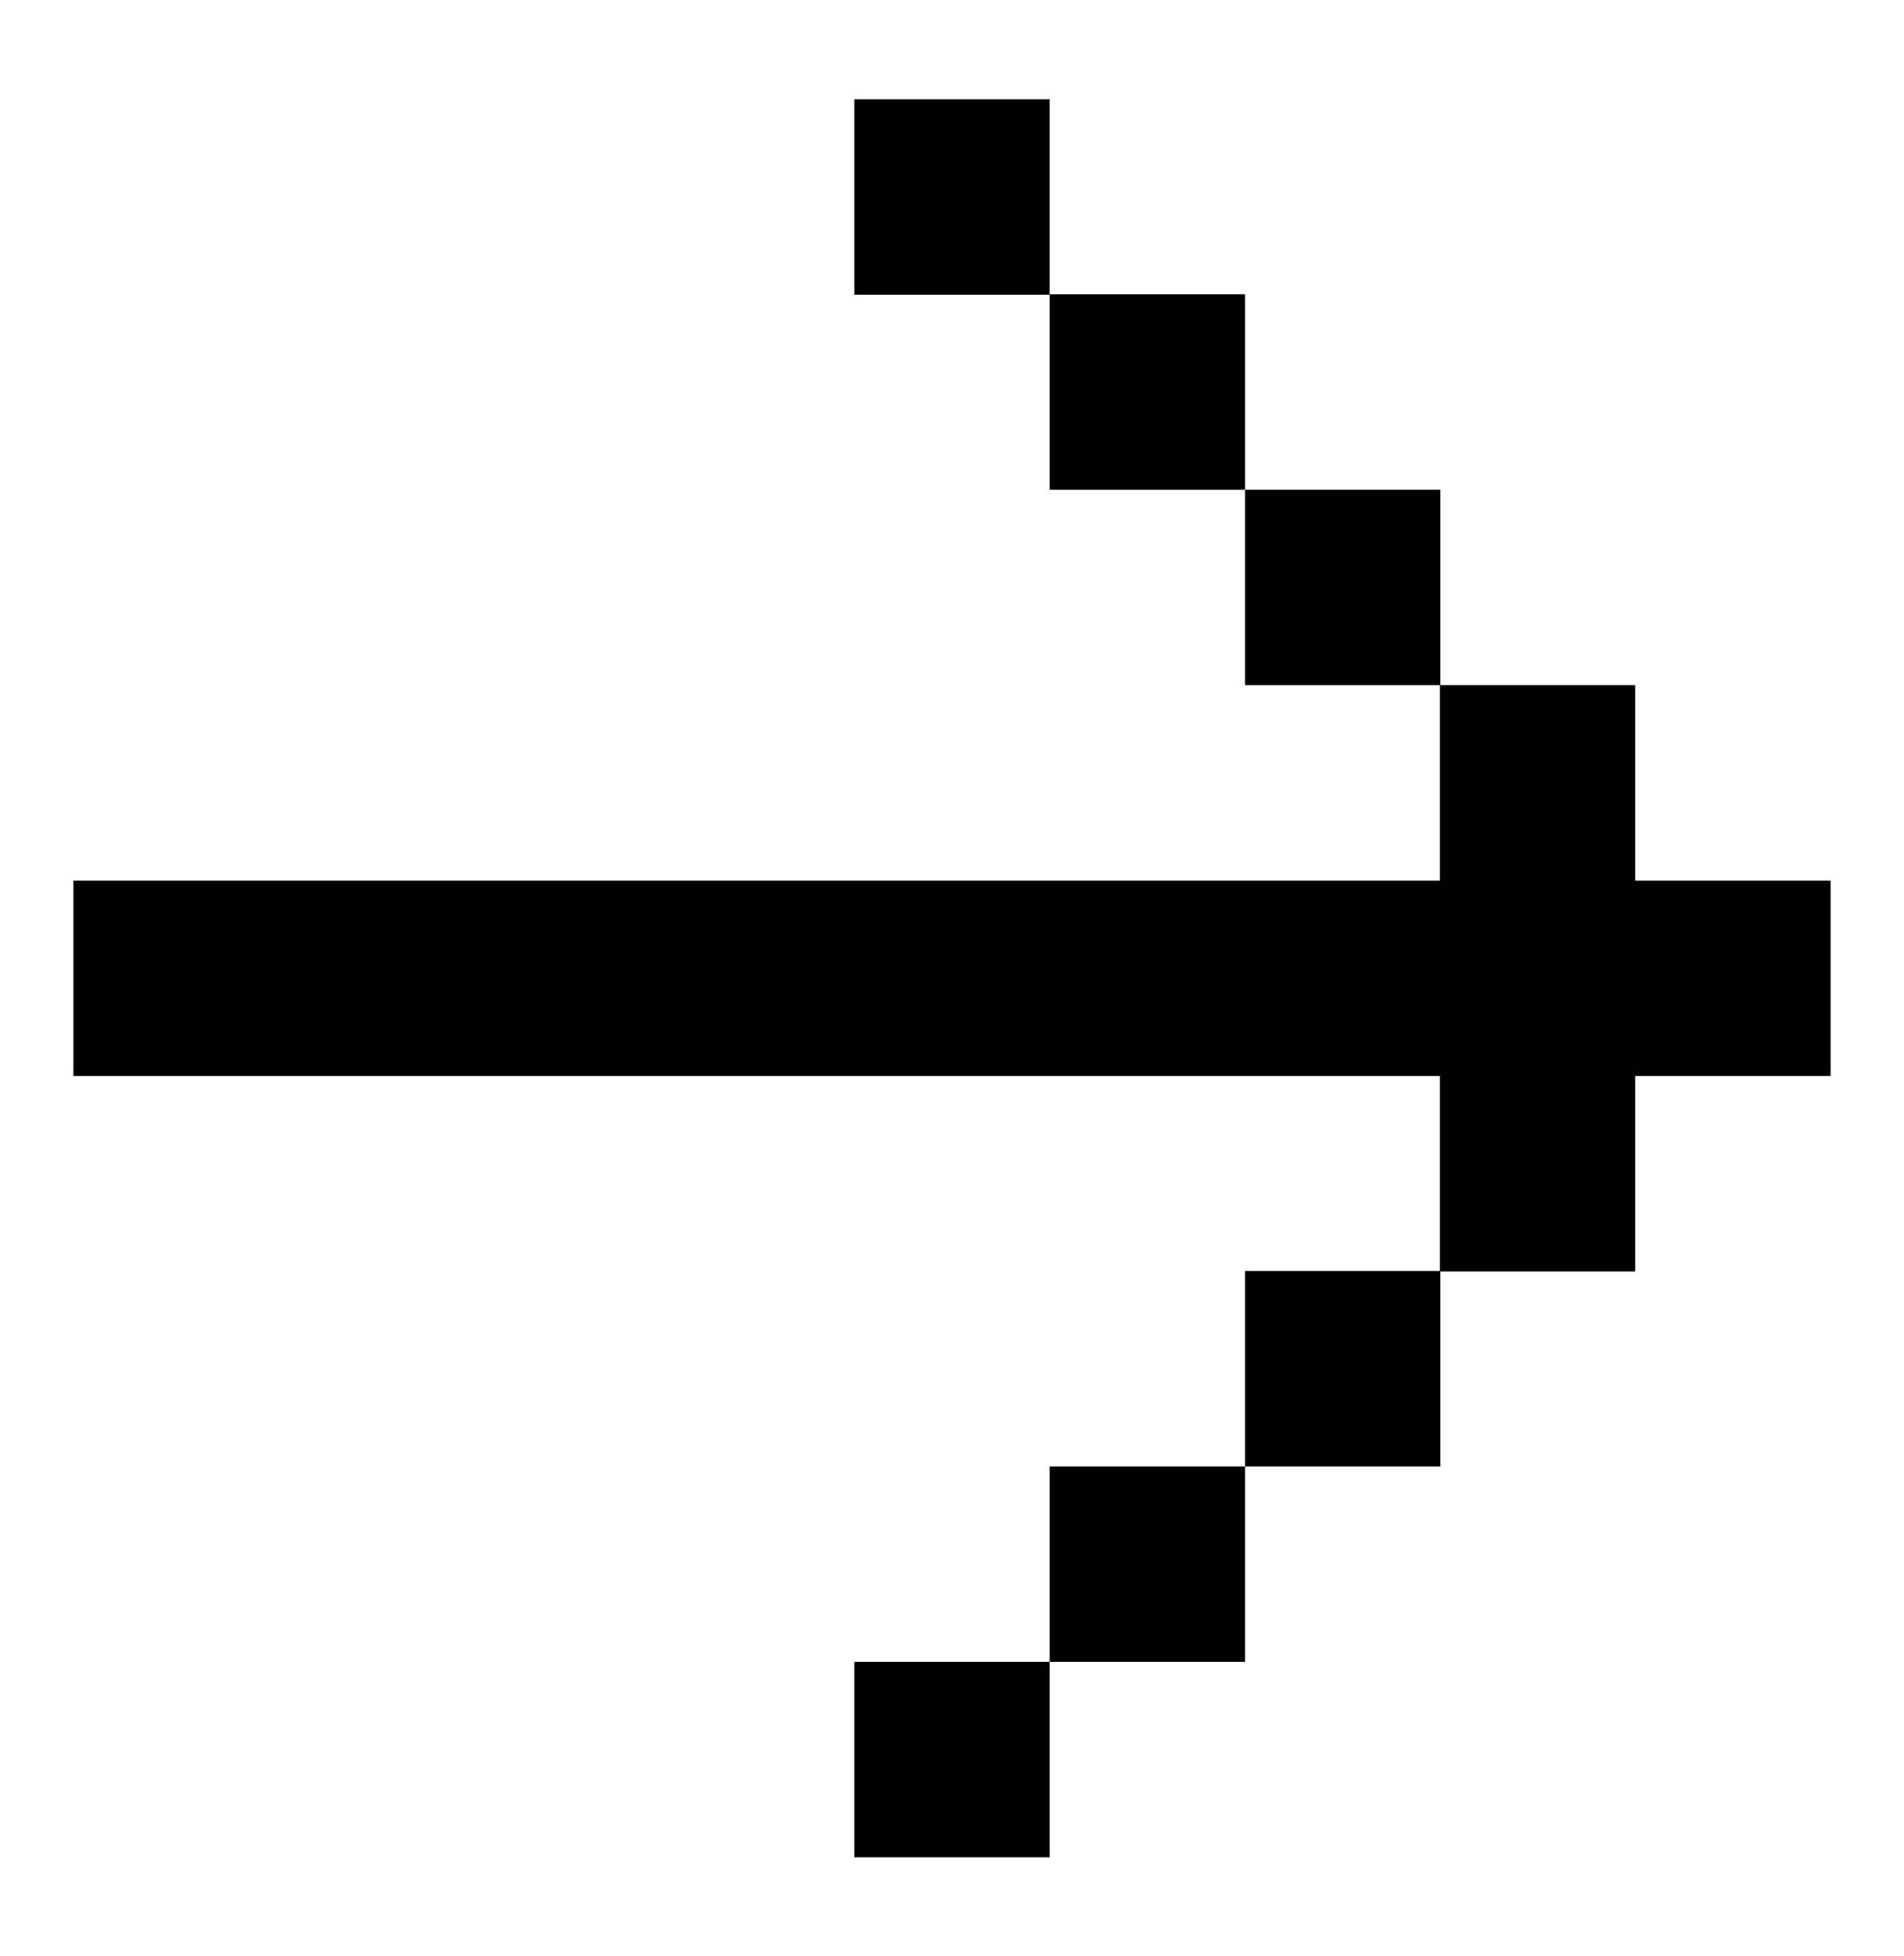 <?xml version="1.0" encoding="UTF-8"?>
<svg id="Layer_1" data-name="Layer 1" xmlns="http://www.w3.org/2000/svg" version="1.1" viewBox="0 0 420.1 431.4">
  <defs>
    <style>
      .cls-1 {
        fill: #000;
        stroke-width: 0px;
      }
    </style>
  </defs>
  <path class="cls-1" d="M360.8,194.2v-43.1h-43.1v43.1H16.2v43.1h301.5v43.1h43.1v-43.1h43.1v-43.1h-43.1Z"/>
  <path class="cls-1" d="M274.7,108v43.1h43.1v-43.1h-43.1Z"/>
  <path class="cls-1" d="M231.6,64.9v43.1h43.1v-43.1h-43.1Z"/>
  <path class="cls-1" d="M188.5,21.9v43.1h43.1V21.9h-43.1Z"/>
  <path class="cls-1" d="M274.7,323.4h43.1v-43.1h-43.1v43.1Z"/>
  <path class="cls-1" d="M231.6,366.5h43.1v-43.1h-43.1v43.1Z"/>
  <path class="cls-1" d="M188.5,409.6h43.1v-43.1h-43.1v43.1Z"/>
</svg>